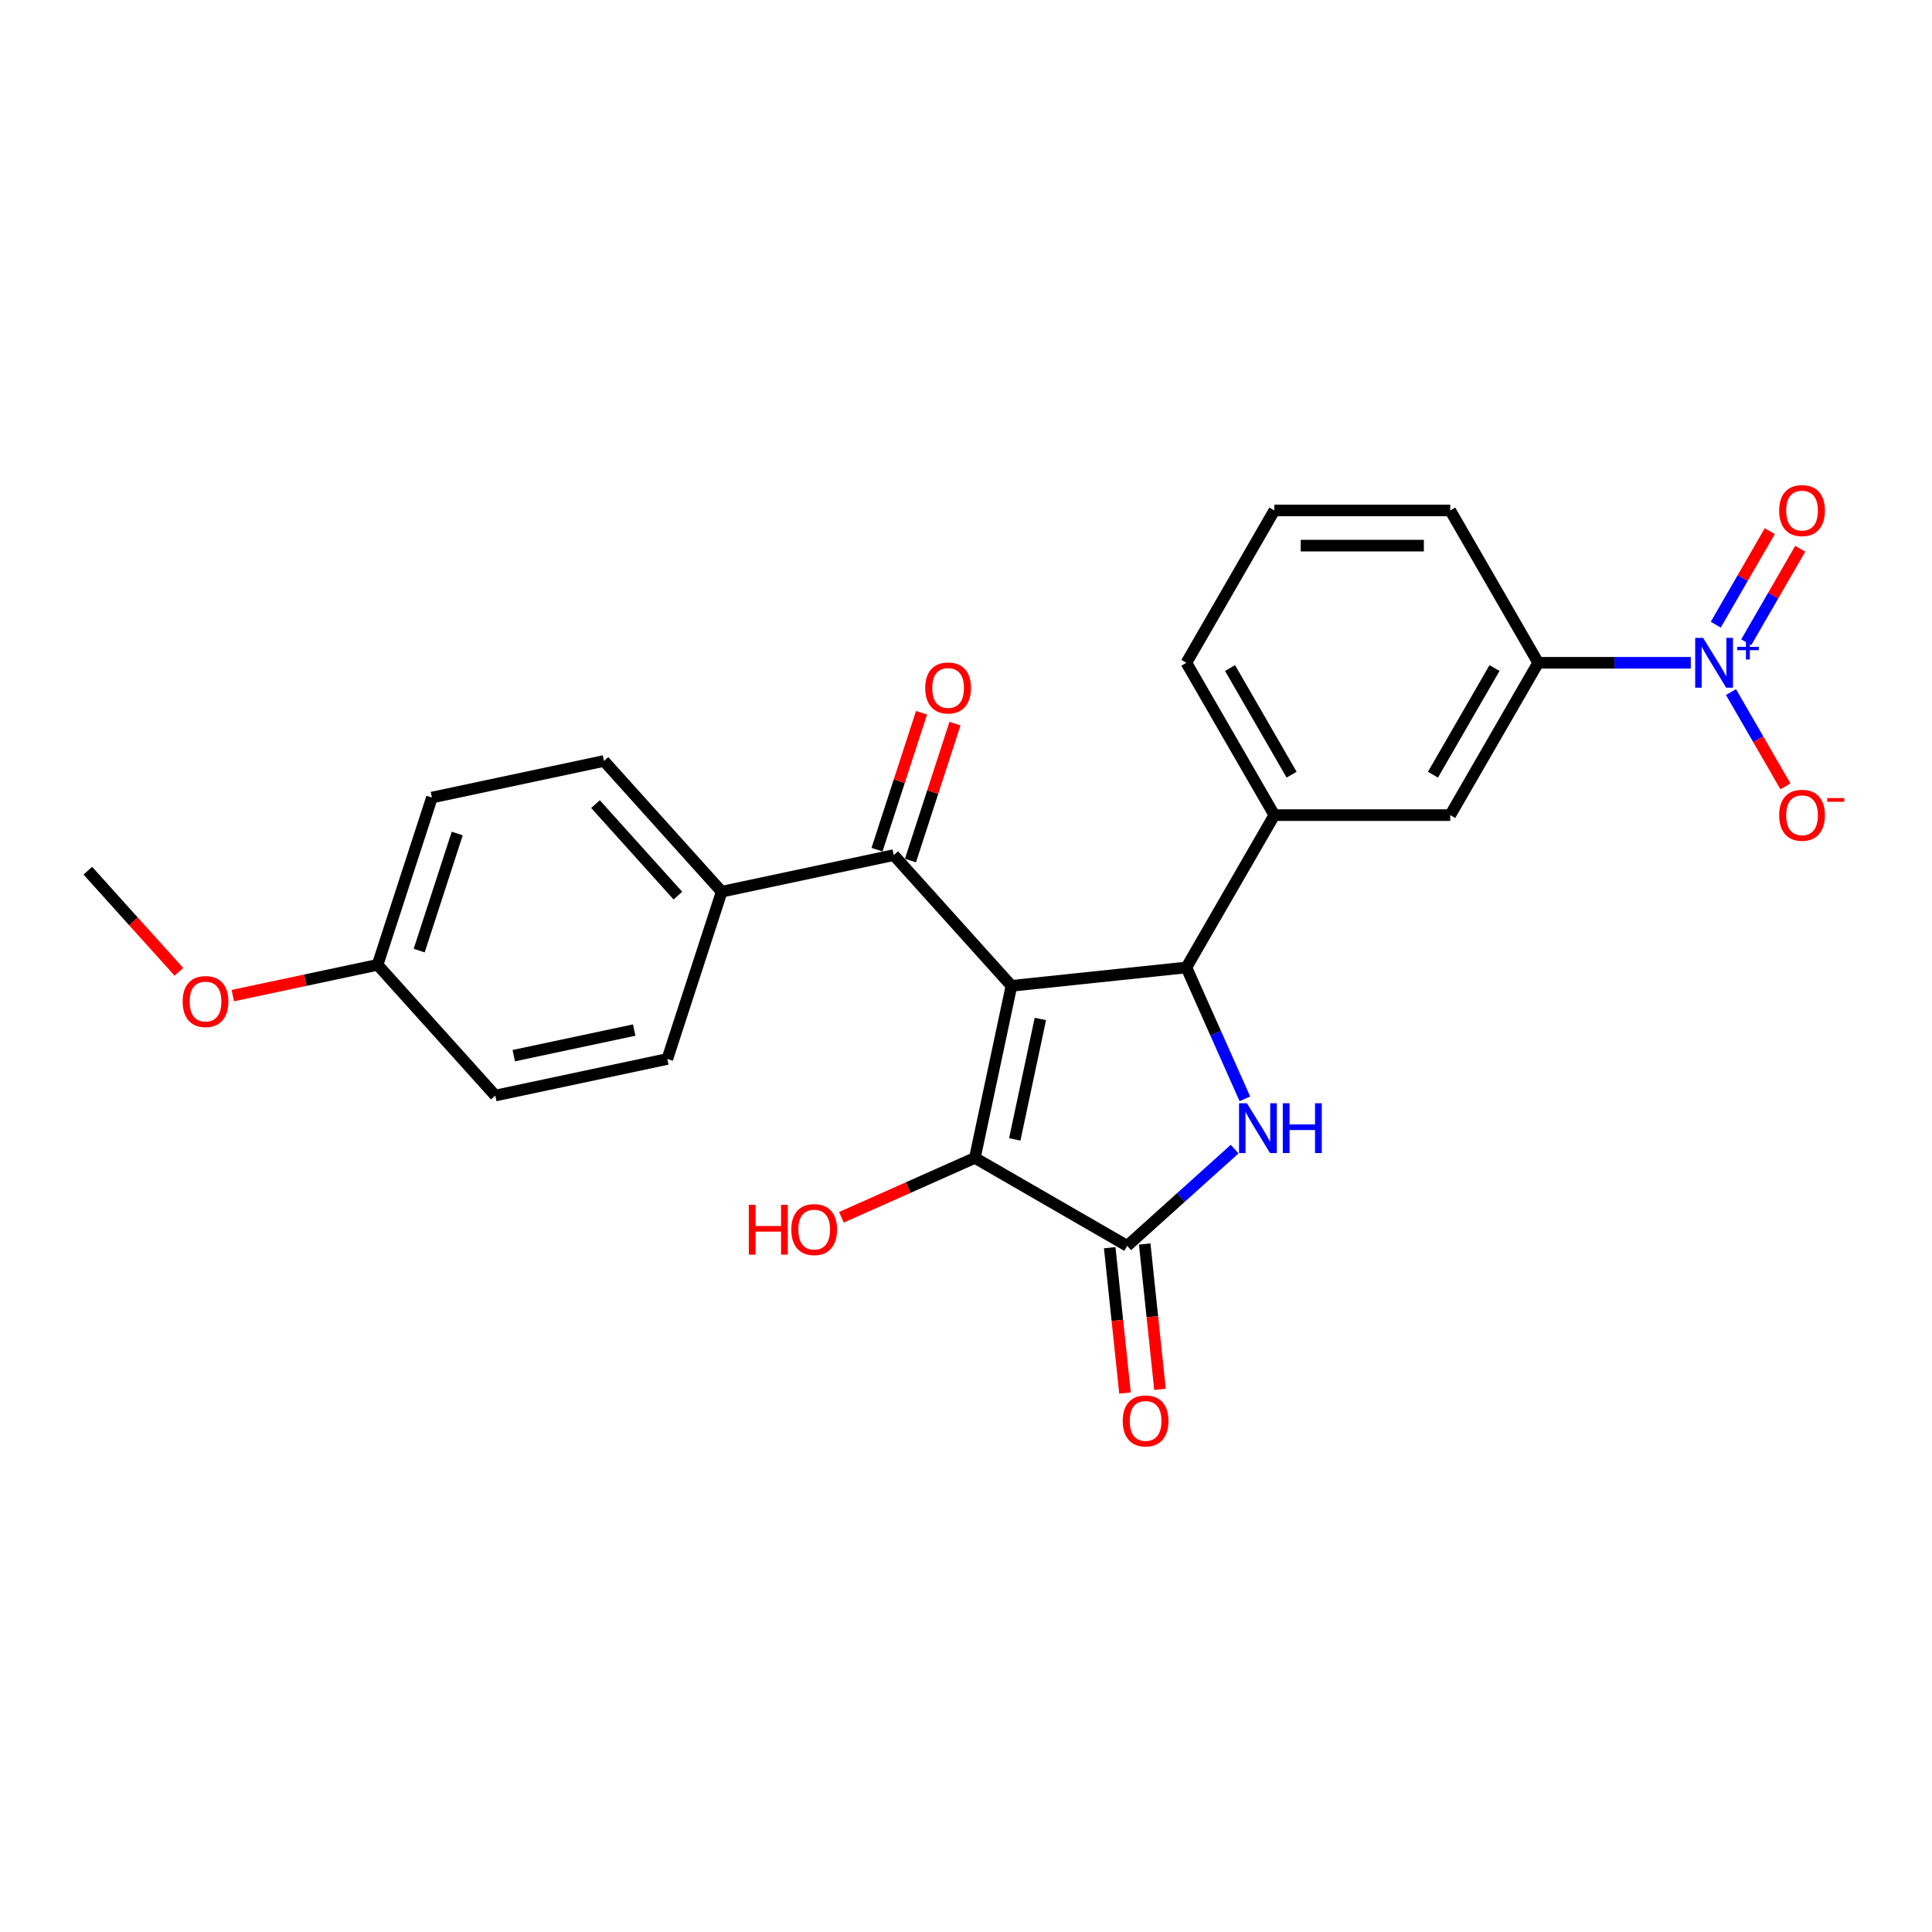 <?xml version='1.0' encoding='iso-8859-1'?>
<svg version='1.1' baseProfile='full'
              xmlns='http://www.w3.org/2000/svg'
                      xmlns:rdkit='http://www.rdkit.org/xml'
                      xmlns:xlink='http://www.w3.org/1999/xlink'
                  xml:space='preserve'
width='1000px' height='1000px' viewBox='0 0 1000 1000'>
<!-- END OF HEADER -->
<rect style='opacity:1.0;fill:#FFFFFF;stroke:none' width='1000' height='1000' x='0' y='0'> </rect>
<path class='bond-0' d='M 523.523,510.267 L 614.071,500.751' style='fill:none;fill-rule:evenodd;stroke:#000000;stroke-width:6px;stroke-linecap:butt;stroke-linejoin:miter;stroke-opacity:1' />
<path class='bond-2' d='M 523.523,510.267 L 504.594,599.324' style='fill:none;fill-rule:evenodd;stroke:#000000;stroke-width:6px;stroke-linecap:butt;stroke-linejoin:miter;stroke-opacity:1' />
<path class='bond-2' d='M 538.495,527.412 L 525.245,589.751' style='fill:none;fill-rule:evenodd;stroke:#000000;stroke-width:6px;stroke-linecap:butt;stroke-linejoin:miter;stroke-opacity:1' />
<path class='bond-5' d='M 523.523,510.267 L 462.602,442.607' style='fill:none;fill-rule:evenodd;stroke:#000000;stroke-width:6px;stroke-linecap:butt;stroke-linejoin:miter;stroke-opacity:1' />
<path class='bond-1' d='M 614.071,500.751 L 629.21,534.754' style='fill:none;fill-rule:evenodd;stroke:#000000;stroke-width:6px;stroke-linecap:butt;stroke-linejoin:miter;stroke-opacity:1' />
<path class='bond-1' d='M 629.21,534.754 L 644.349,568.757' style='fill:none;fill-rule:evenodd;stroke:#0000FF;stroke-width:6px;stroke-linecap:butt;stroke-linejoin:miter;stroke-opacity:1' />
<path class='bond-6' d='M 614.071,500.751 L 659.594,421.902' style='fill:none;fill-rule:evenodd;stroke:#000000;stroke-width:6px;stroke-linecap:butt;stroke-linejoin:miter;stroke-opacity:1' />
<path class='bond-25' d='M 639.048,594.779 L 611.245,619.813' style='fill:none;fill-rule:evenodd;stroke:#0000FF;stroke-width:6px;stroke-linecap:butt;stroke-linejoin:miter;stroke-opacity:1' />
<path class='bond-25' d='M 611.245,619.813 L 583.442,644.847' style='fill:none;fill-rule:evenodd;stroke:#000000;stroke-width:6px;stroke-linecap:butt;stroke-linejoin:miter;stroke-opacity:1' />
<path class='bond-3' d='M 504.594,599.324 L 583.442,644.847' style='fill:none;fill-rule:evenodd;stroke:#000000;stroke-width:6px;stroke-linecap:butt;stroke-linejoin:miter;stroke-opacity:1' />
<path class='bond-14' d='M 504.594,599.324 L 470.063,614.698' style='fill:none;fill-rule:evenodd;stroke:#000000;stroke-width:6px;stroke-linecap:butt;stroke-linejoin:miter;stroke-opacity:1' />
<path class='bond-14' d='M 470.063,614.698 L 435.531,630.072' style='fill:none;fill-rule:evenodd;stroke:#FF0000;stroke-width:6px;stroke-linecap:butt;stroke-linejoin:miter;stroke-opacity:1' />
<path class='bond-12' d='M 574.387,645.799 L 578.341,683.415' style='fill:none;fill-rule:evenodd;stroke:#000000;stroke-width:6px;stroke-linecap:butt;stroke-linejoin:miter;stroke-opacity:1' />
<path class='bond-12' d='M 578.341,683.415 L 582.295,721.032' style='fill:none;fill-rule:evenodd;stroke:#FF0000;stroke-width:6px;stroke-linecap:butt;stroke-linejoin:miter;stroke-opacity:1' />
<path class='bond-12' d='M 592.497,643.895 L 596.45,681.512' style='fill:none;fill-rule:evenodd;stroke:#000000;stroke-width:6px;stroke-linecap:butt;stroke-linejoin:miter;stroke-opacity:1' />
<path class='bond-12' d='M 596.45,681.512 L 600.404,719.128' style='fill:none;fill-rule:evenodd;stroke:#FF0000;stroke-width:6px;stroke-linecap:butt;stroke-linejoin:miter;stroke-opacity:1' />
<path class='bond-4' d='M 875.154,343.054 L 835.658,343.054' style='fill:none;fill-rule:evenodd;stroke:#0000FF;stroke-width:6px;stroke-linecap:butt;stroke-linejoin:miter;stroke-opacity:1' />
<path class='bond-4' d='M 835.658,343.054 L 796.163,343.054' style='fill:none;fill-rule:evenodd;stroke:#000000;stroke-width:6px;stroke-linecap:butt;stroke-linejoin:miter;stroke-opacity:1' />
<path class='bond-9' d='M 895.966,358.223 L 910.054,382.624' style='fill:none;fill-rule:evenodd;stroke:#0000FF;stroke-width:6px;stroke-linecap:butt;stroke-linejoin:miter;stroke-opacity:1' />
<path class='bond-9' d='M 910.054,382.624 L 924.143,407.026' style='fill:none;fill-rule:evenodd;stroke:#FF0000;stroke-width:6px;stroke-linecap:butt;stroke-linejoin:miter;stroke-opacity:1' />
<path class='bond-11' d='M 903.851,332.438 L 917.824,308.237' style='fill:none;fill-rule:evenodd;stroke:#0000FF;stroke-width:6px;stroke-linecap:butt;stroke-linejoin:miter;stroke-opacity:1' />
<path class='bond-11' d='M 917.824,308.237 L 931.796,284.035' style='fill:none;fill-rule:evenodd;stroke:#FF0000;stroke-width:6px;stroke-linecap:butt;stroke-linejoin:miter;stroke-opacity:1' />
<path class='bond-11' d='M 888.081,323.334 L 902.054,299.132' style='fill:none;fill-rule:evenodd;stroke:#0000FF;stroke-width:6px;stroke-linecap:butt;stroke-linejoin:miter;stroke-opacity:1' />
<path class='bond-11' d='M 902.054,299.132 L 916.027,274.931' style='fill:none;fill-rule:evenodd;stroke:#FF0000;stroke-width:6px;stroke-linecap:butt;stroke-linejoin:miter;stroke-opacity:1' />
<path class='bond-10' d='M 462.602,442.607 L 373.545,461.537' style='fill:none;fill-rule:evenodd;stroke:#000000;stroke-width:6px;stroke-linecap:butt;stroke-linejoin:miter;stroke-opacity:1' />
<path class='bond-13' d='M 471.261,445.421 L 482.775,409.983' style='fill:none;fill-rule:evenodd;stroke:#000000;stroke-width:6px;stroke-linecap:butt;stroke-linejoin:miter;stroke-opacity:1' />
<path class='bond-13' d='M 482.775,409.983 L 494.29,374.545' style='fill:none;fill-rule:evenodd;stroke:#FF0000;stroke-width:6px;stroke-linecap:butt;stroke-linejoin:miter;stroke-opacity:1' />
<path class='bond-13' d='M 453.943,439.794 L 465.457,404.356' style='fill:none;fill-rule:evenodd;stroke:#000000;stroke-width:6px;stroke-linecap:butt;stroke-linejoin:miter;stroke-opacity:1' />
<path class='bond-13' d='M 465.457,404.356 L 476.972,368.918' style='fill:none;fill-rule:evenodd;stroke:#FF0000;stroke-width:6px;stroke-linecap:butt;stroke-linejoin:miter;stroke-opacity:1' />
<path class='bond-8' d='M 659.594,421.902 L 750.64,421.902' style='fill:none;fill-rule:evenodd;stroke:#000000;stroke-width:6px;stroke-linecap:butt;stroke-linejoin:miter;stroke-opacity:1' />
<path class='bond-20' d='M 659.594,421.902 L 614.071,343.054' style='fill:none;fill-rule:evenodd;stroke:#000000;stroke-width:6px;stroke-linecap:butt;stroke-linejoin:miter;stroke-opacity:1' />
<path class='bond-20' d='M 668.535,400.971 L 636.669,345.777' style='fill:none;fill-rule:evenodd;stroke:#000000;stroke-width:6px;stroke-linecap:butt;stroke-linejoin:miter;stroke-opacity:1' />
<path class='bond-7' d='M 796.163,343.054 L 750.64,421.902' style='fill:none;fill-rule:evenodd;stroke:#000000;stroke-width:6px;stroke-linecap:butt;stroke-linejoin:miter;stroke-opacity:1' />
<path class='bond-7' d='M 773.565,345.777 L 741.698,400.971' style='fill:none;fill-rule:evenodd;stroke:#000000;stroke-width:6px;stroke-linecap:butt;stroke-linejoin:miter;stroke-opacity:1' />
<path class='bond-27' d='M 796.163,343.054 L 750.64,264.206' style='fill:none;fill-rule:evenodd;stroke:#000000;stroke-width:6px;stroke-linecap:butt;stroke-linejoin:miter;stroke-opacity:1' />
<path class='bond-15' d='M 373.545,461.537 L 312.624,393.876' style='fill:none;fill-rule:evenodd;stroke:#000000;stroke-width:6px;stroke-linecap:butt;stroke-linejoin:miter;stroke-opacity:1' />
<path class='bond-15' d='M 350.875,463.572 L 308.23,416.21' style='fill:none;fill-rule:evenodd;stroke:#000000;stroke-width:6px;stroke-linecap:butt;stroke-linejoin:miter;stroke-opacity:1' />
<path class='bond-16' d='M 373.545,461.537 L 345.411,548.126' style='fill:none;fill-rule:evenodd;stroke:#000000;stroke-width:6px;stroke-linecap:butt;stroke-linejoin:miter;stroke-opacity:1' />
<path class='bond-19' d='M 312.624,393.876 L 223.567,412.806' style='fill:none;fill-rule:evenodd;stroke:#000000;stroke-width:6px;stroke-linecap:butt;stroke-linejoin:miter;stroke-opacity:1' />
<path class='bond-18' d='M 345.411,548.126 L 256.354,567.056' style='fill:none;fill-rule:evenodd;stroke:#000000;stroke-width:6px;stroke-linecap:butt;stroke-linejoin:miter;stroke-opacity:1' />
<path class='bond-18' d='M 328.266,533.155 L 265.927,546.405' style='fill:none;fill-rule:evenodd;stroke:#000000;stroke-width:6px;stroke-linecap:butt;stroke-linejoin:miter;stroke-opacity:1' />
<path class='bond-17' d='M 195.433,499.396 L 256.354,567.056' style='fill:none;fill-rule:evenodd;stroke:#000000;stroke-width:6px;stroke-linecap:butt;stroke-linejoin:miter;stroke-opacity:1' />
<path class='bond-21' d='M 195.433,499.396 L 157.96,507.361' style='fill:none;fill-rule:evenodd;stroke:#000000;stroke-width:6px;stroke-linecap:butt;stroke-linejoin:miter;stroke-opacity:1' />
<path class='bond-21' d='M 157.96,507.361 L 120.488,515.326' style='fill:none;fill-rule:evenodd;stroke:#FF0000;stroke-width:6px;stroke-linecap:butt;stroke-linejoin:miter;stroke-opacity:1' />
<path class='bond-26' d='M 195.433,499.396 L 223.567,412.806' style='fill:none;fill-rule:evenodd;stroke:#000000;stroke-width:6px;stroke-linecap:butt;stroke-linejoin:miter;stroke-opacity:1' />
<path class='bond-26' d='M 216.971,492.034 L 236.665,431.421' style='fill:none;fill-rule:evenodd;stroke:#000000;stroke-width:6px;stroke-linecap:butt;stroke-linejoin:miter;stroke-opacity:1' />
<path class='bond-23' d='M 614.071,343.054 L 659.594,264.206' style='fill:none;fill-rule:evenodd;stroke:#000000;stroke-width:6px;stroke-linecap:butt;stroke-linejoin:miter;stroke-opacity:1' />
<path class='bond-24' d='M 92.588,503.011 L 69.021,476.838' style='fill:none;fill-rule:evenodd;stroke:#FF0000;stroke-width:6px;stroke-linecap:butt;stroke-linejoin:miter;stroke-opacity:1' />
<path class='bond-24' d='M 69.021,476.838 L 45.455,450.665' style='fill:none;fill-rule:evenodd;stroke:#000000;stroke-width:6px;stroke-linecap:butt;stroke-linejoin:miter;stroke-opacity:1' />
<path class='bond-22' d='M 750.64,264.206 L 659.594,264.206' style='fill:none;fill-rule:evenodd;stroke:#000000;stroke-width:6px;stroke-linecap:butt;stroke-linejoin:miter;stroke-opacity:1' />
<path class='bond-22' d='M 736.983,282.415 L 673.251,282.415' style='fill:none;fill-rule:evenodd;stroke:#000000;stroke-width:6px;stroke-linecap:butt;stroke-linejoin:miter;stroke-opacity:1' />
<path  class='atom-2' d='M 645.403 571.033
L 653.852 584.69
Q 654.69 586.037, 656.037 588.477
Q 657.385 590.918, 657.457 591.063
L 657.457 571.033
L 660.881 571.033
L 660.881 596.817
L 657.348 596.817
L 648.28 581.886
Q 647.224 580.138, 646.095 578.135
Q 645.002 576.132, 644.675 575.513
L 644.675 596.817
L 641.324 596.817
L 641.324 571.033
L 645.403 571.033
' fill='#0000FF'/>
<path  class='atom-2' d='M 663.976 571.033
L 667.472 571.033
L 667.472 581.995
L 680.656 581.995
L 680.656 571.033
L 684.152 571.033
L 684.152 596.817
L 680.656 596.817
L 680.656 584.908
L 667.472 584.908
L 667.472 596.817
L 663.976 596.817
L 663.976 571.033
' fill='#0000FF'/>
<path  class='atom-5' d='M 881.509 330.162
L 889.958 343.819
Q 890.796 345.167, 892.143 347.607
Q 893.491 350.047, 893.564 350.192
L 893.564 330.162
L 896.987 330.162
L 896.987 355.946
L 893.454 355.946
L 884.386 341.015
Q 883.33 339.267, 882.201 337.264
Q 881.108 335.261, 880.781 334.642
L 880.781 355.946
L 877.43 355.946
L 877.43 330.162
L 881.509 330.162
' fill='#0000FF'/>
<path  class='atom-5' d='M 899.15 334.81
L 903.693 334.81
L 903.693 330.027
L 905.712 330.027
L 905.712 334.81
L 910.375 334.81
L 910.375 336.541
L 905.712 336.541
L 905.712 341.348
L 903.693 341.348
L 903.693 336.541
L 899.15 336.541
L 899.15 334.81
' fill='#0000FF'/>
<path  class='atom-10' d='M 920.896 421.975
Q 920.896 415.784, 923.955 412.324
Q 927.014 408.865, 932.732 408.865
Q 938.449 408.865, 941.508 412.324
Q 944.568 415.784, 944.568 421.975
Q 944.568 428.239, 941.472 431.808
Q 938.376 435.341, 932.732 435.341
Q 927.05 435.341, 923.955 431.808
Q 920.896 428.276, 920.896 421.975
M 932.732 432.427
Q 936.665 432.427, 938.777 429.805
Q 940.926 427.147, 940.926 421.975
Q 940.926 416.913, 938.777 414.364
Q 936.665 411.778, 932.732 411.778
Q 928.798 411.778, 926.65 414.327
Q 924.537 416.877, 924.537 421.975
Q 924.537 427.183, 926.65 429.805
Q 928.798 432.427, 932.732 432.427
' fill='#FF0000'/>
<path  class='atom-10' d='M 945.769 413.073
L 954.591 413.073
L 954.591 414.996
L 945.769 414.996
L 945.769 413.073
' fill='#FF0000'/>
<path  class='atom-12' d='M 920.896 264.279
Q 920.896 258.088, 923.955 254.628
Q 927.014 251.168, 932.732 251.168
Q 938.449 251.168, 941.508 254.628
Q 944.568 258.088, 944.568 264.279
Q 944.568 270.543, 941.472 274.112
Q 938.376 277.645, 932.732 277.645
Q 927.05 277.645, 923.955 274.112
Q 920.896 270.579, 920.896 264.279
M 932.732 274.731
Q 936.665 274.731, 938.777 272.109
Q 940.926 269.45, 940.926 264.279
Q 940.926 259.217, 938.777 256.668
Q 936.665 254.082, 932.732 254.082
Q 928.798 254.082, 926.65 256.631
Q 924.537 259.18, 924.537 264.279
Q 924.537 269.487, 926.65 272.109
Q 928.798 274.731, 932.732 274.731
' fill='#FF0000'/>
<path  class='atom-13' d='M 581.123 735.467
Q 581.123 729.276, 584.182 725.816
Q 587.241 722.356, 592.959 722.356
Q 598.677 722.356, 601.736 725.816
Q 604.795 729.276, 604.795 735.467
Q 604.795 741.731, 601.699 745.3
Q 598.604 748.832, 592.959 748.832
Q 587.278 748.832, 584.182 745.3
Q 581.123 741.767, 581.123 735.467
M 592.959 745.919
Q 596.892 745.919, 599.004 743.297
Q 601.153 740.638, 601.153 735.467
Q 601.153 730.405, 599.004 727.855
Q 596.892 725.27, 592.959 725.27
Q 589.026 725.27, 586.877 727.819
Q 584.765 730.368, 584.765 735.467
Q 584.765 740.675, 586.877 743.297
Q 589.026 745.919, 592.959 745.919
' fill='#FF0000'/>
<path  class='atom-14' d='M 478.901 356.09
Q 478.901 349.899, 481.96 346.439
Q 485.019 342.979, 490.737 342.979
Q 496.454 342.979, 499.513 346.439
Q 502.573 349.899, 502.573 356.09
Q 502.573 362.354, 499.477 365.923
Q 496.381 369.456, 490.737 369.456
Q 485.055 369.456, 481.96 365.923
Q 478.901 362.39, 478.901 356.09
M 490.737 366.542
Q 494.67 366.542, 496.782 363.92
Q 498.931 361.261, 498.931 356.09
Q 498.931 351.028, 496.782 348.479
Q 494.67 345.893, 490.737 345.893
Q 486.803 345.893, 484.655 348.442
Q 482.542 350.992, 482.542 356.09
Q 482.542 361.298, 484.655 363.92
Q 486.803 366.542, 490.737 366.542
' fill='#FF0000'/>
<path  class='atom-15' d='M 387.587 623.609
L 391.083 623.609
L 391.083 634.571
L 404.266 634.571
L 404.266 623.609
L 407.762 623.609
L 407.762 649.393
L 404.266 649.393
L 404.266 637.485
L 391.083 637.485
L 391.083 649.393
L 387.587 649.393
L 387.587 623.609
' fill='#FF0000'/>
<path  class='atom-15' d='M 409.583 636.428
Q 409.583 630.237, 412.642 626.778
Q 415.702 623.318, 421.419 623.318
Q 427.137 623.318, 430.196 626.778
Q 433.255 630.237, 433.255 636.428
Q 433.255 642.692, 430.16 646.261
Q 427.064 649.794, 421.419 649.794
Q 415.738 649.794, 412.642 646.261
Q 409.583 642.729, 409.583 636.428
M 421.419 646.88
Q 425.352 646.88, 427.465 644.258
Q 429.613 641.6, 429.613 636.428
Q 429.613 631.366, 427.465 628.817
Q 425.352 626.231, 421.419 626.231
Q 417.486 626.231, 415.337 628.781
Q 413.225 631.33, 413.225 636.428
Q 413.225 641.636, 415.337 644.258
Q 417.486 646.88, 421.419 646.88
' fill='#FF0000'/>
<path  class='atom-22' d='M 94.54 518.398
Q 94.54 512.207, 97.599 508.747
Q 100.659 505.287, 106.376 505.287
Q 112.094 505.287, 115.153 508.747
Q 118.212 512.207, 118.212 518.398
Q 118.212 524.662, 115.117 528.231
Q 112.021 531.764, 106.376 531.764
Q 100.695 531.764, 97.599 528.231
Q 94.54 524.698, 94.54 518.398
M 106.376 528.85
Q 110.309 528.85, 112.422 526.228
Q 114.57 523.569, 114.57 518.398
Q 114.57 513.336, 112.422 510.787
Q 110.309 508.201, 106.376 508.201
Q 102.443 508.201, 100.294 510.75
Q 98.182 513.299, 98.182 518.398
Q 98.182 523.606, 100.294 526.228
Q 102.443 528.85, 106.376 528.85
' fill='#FF0000'/>
</svg>
